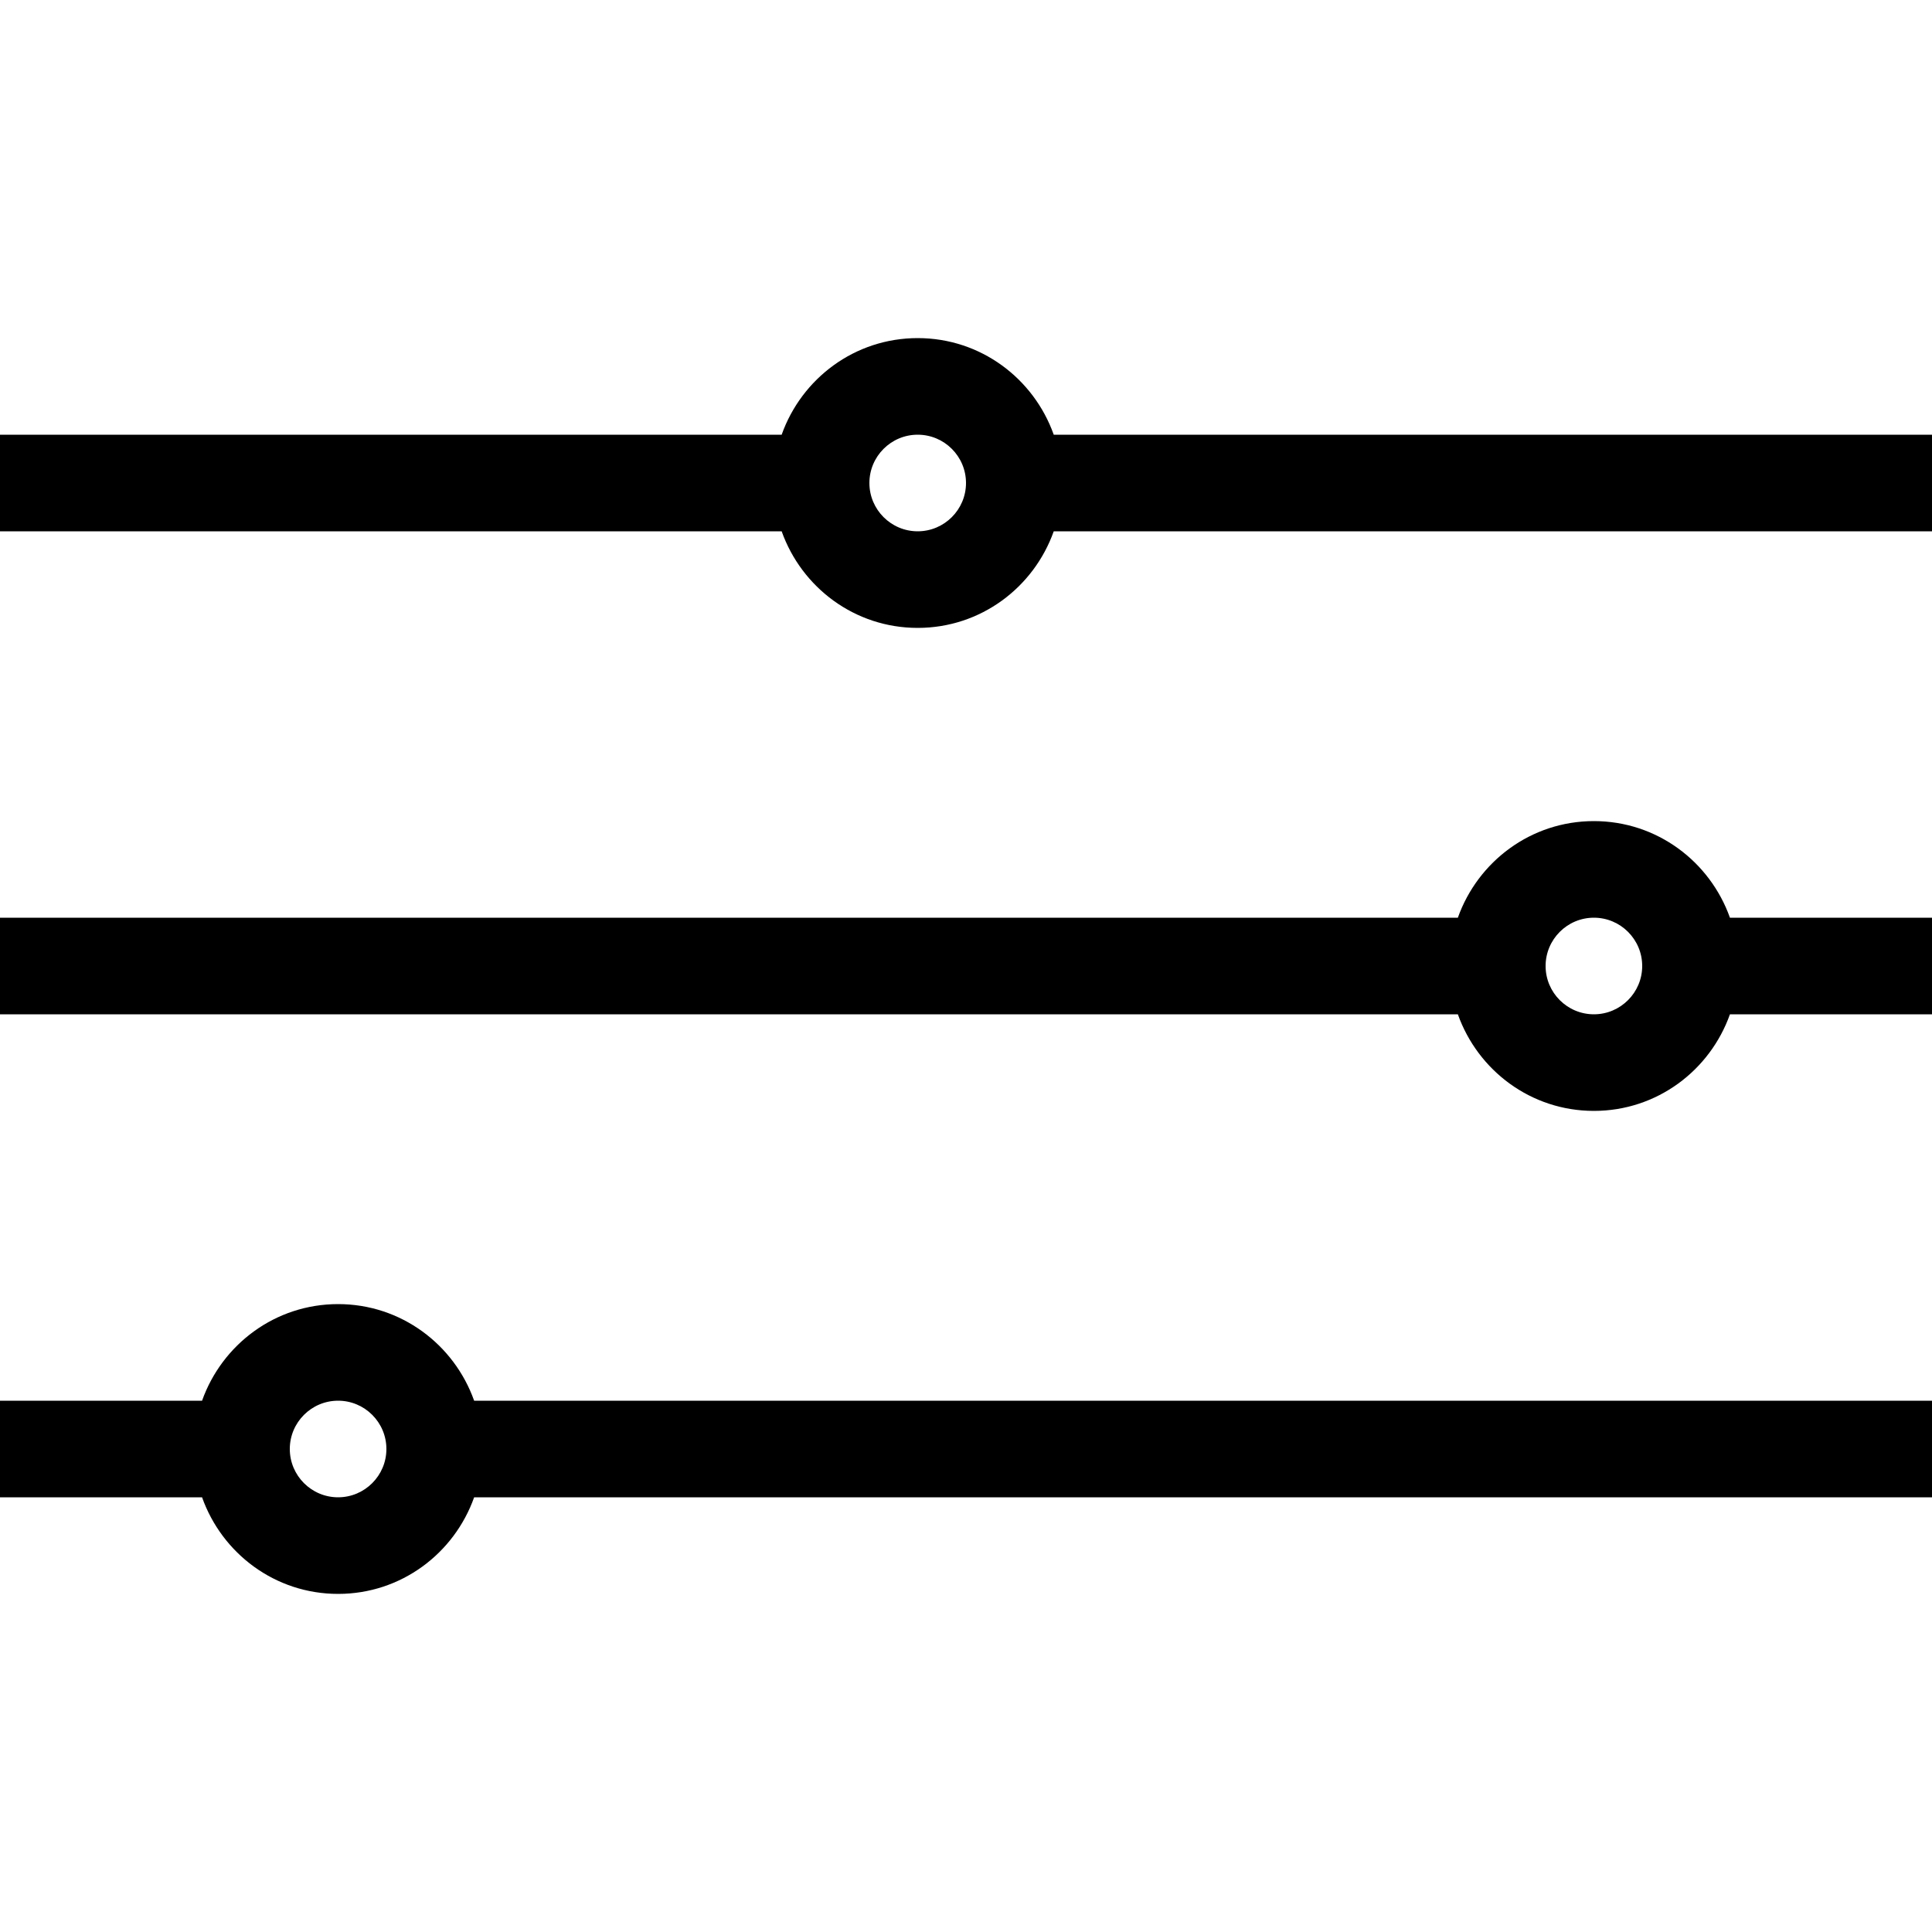 <?xml version="1.0" encoding="iso-8859-1"?>
<!-- Uploaded to: SVG Repo, www.svgrepo.com, Generator: SVG Repo Mixer Tools -->
<svg fill="#000000" height="800px" width="800px" version="1.1" id="Layer_1" xmlns="http://www.w3.org/2000/svg" xmlns:xlink="http://www.w3.org/1999/xlink" 
	 viewBox="0 0 512 512" xml:space="preserve">
<g>
	<g>
		<path d="M458.453,243.2c-5.291-14.882-19.362-25.6-36.053-25.6s-30.763,10.718-36.053,25.6H0v25.6h386.347
			c5.291,14.882,19.354,25.6,36.053,25.6s30.763-10.718,36.053-25.6H512v-25.6H458.453z M422.4,268.8c-7.057,0-12.8-5.743-12.8-12.8
			s5.743-12.8,12.8-12.8s12.8,5.743,12.8,12.8S429.457,268.8,422.4,268.8z"/>
	</g>
</g>
<g>
	<g>
		<path d="M125.653,371.2c-5.291-14.882-19.362-25.6-36.053-25.6c-16.691,0-30.763,10.718-36.053,25.6H0v25.6h53.547
			c5.291,14.882,19.354,25.6,36.053,25.6c16.7,0,30.763-10.718,36.053-25.6H512v-25.6H125.653z M89.6,396.8
			c-7.057,0-12.8-5.743-12.8-12.8s5.743-12.8,12.8-12.8c7.057,0,12.8,5.743,12.8,12.8S96.657,396.8,89.6,396.8z"/>
	</g>
</g>
<g>
	<g>
		<path d="M279.253,115.2c-5.291-14.882-19.354-25.6-36.053-25.6c-16.7,0-30.763,10.718-36.053,25.6H0v25.6h207.147
			c5.291,14.882,19.354,25.6,36.053,25.6s30.763-10.718,36.053-25.6H512v-25.6H279.253z M243.2,140.8c-7.057,0-12.8-5.743-12.8-12.8
			s5.743-12.8,12.8-12.8S256,120.943,256,128S250.257,140.8,243.2,140.8z"/>
	</g>
</g>
</svg>